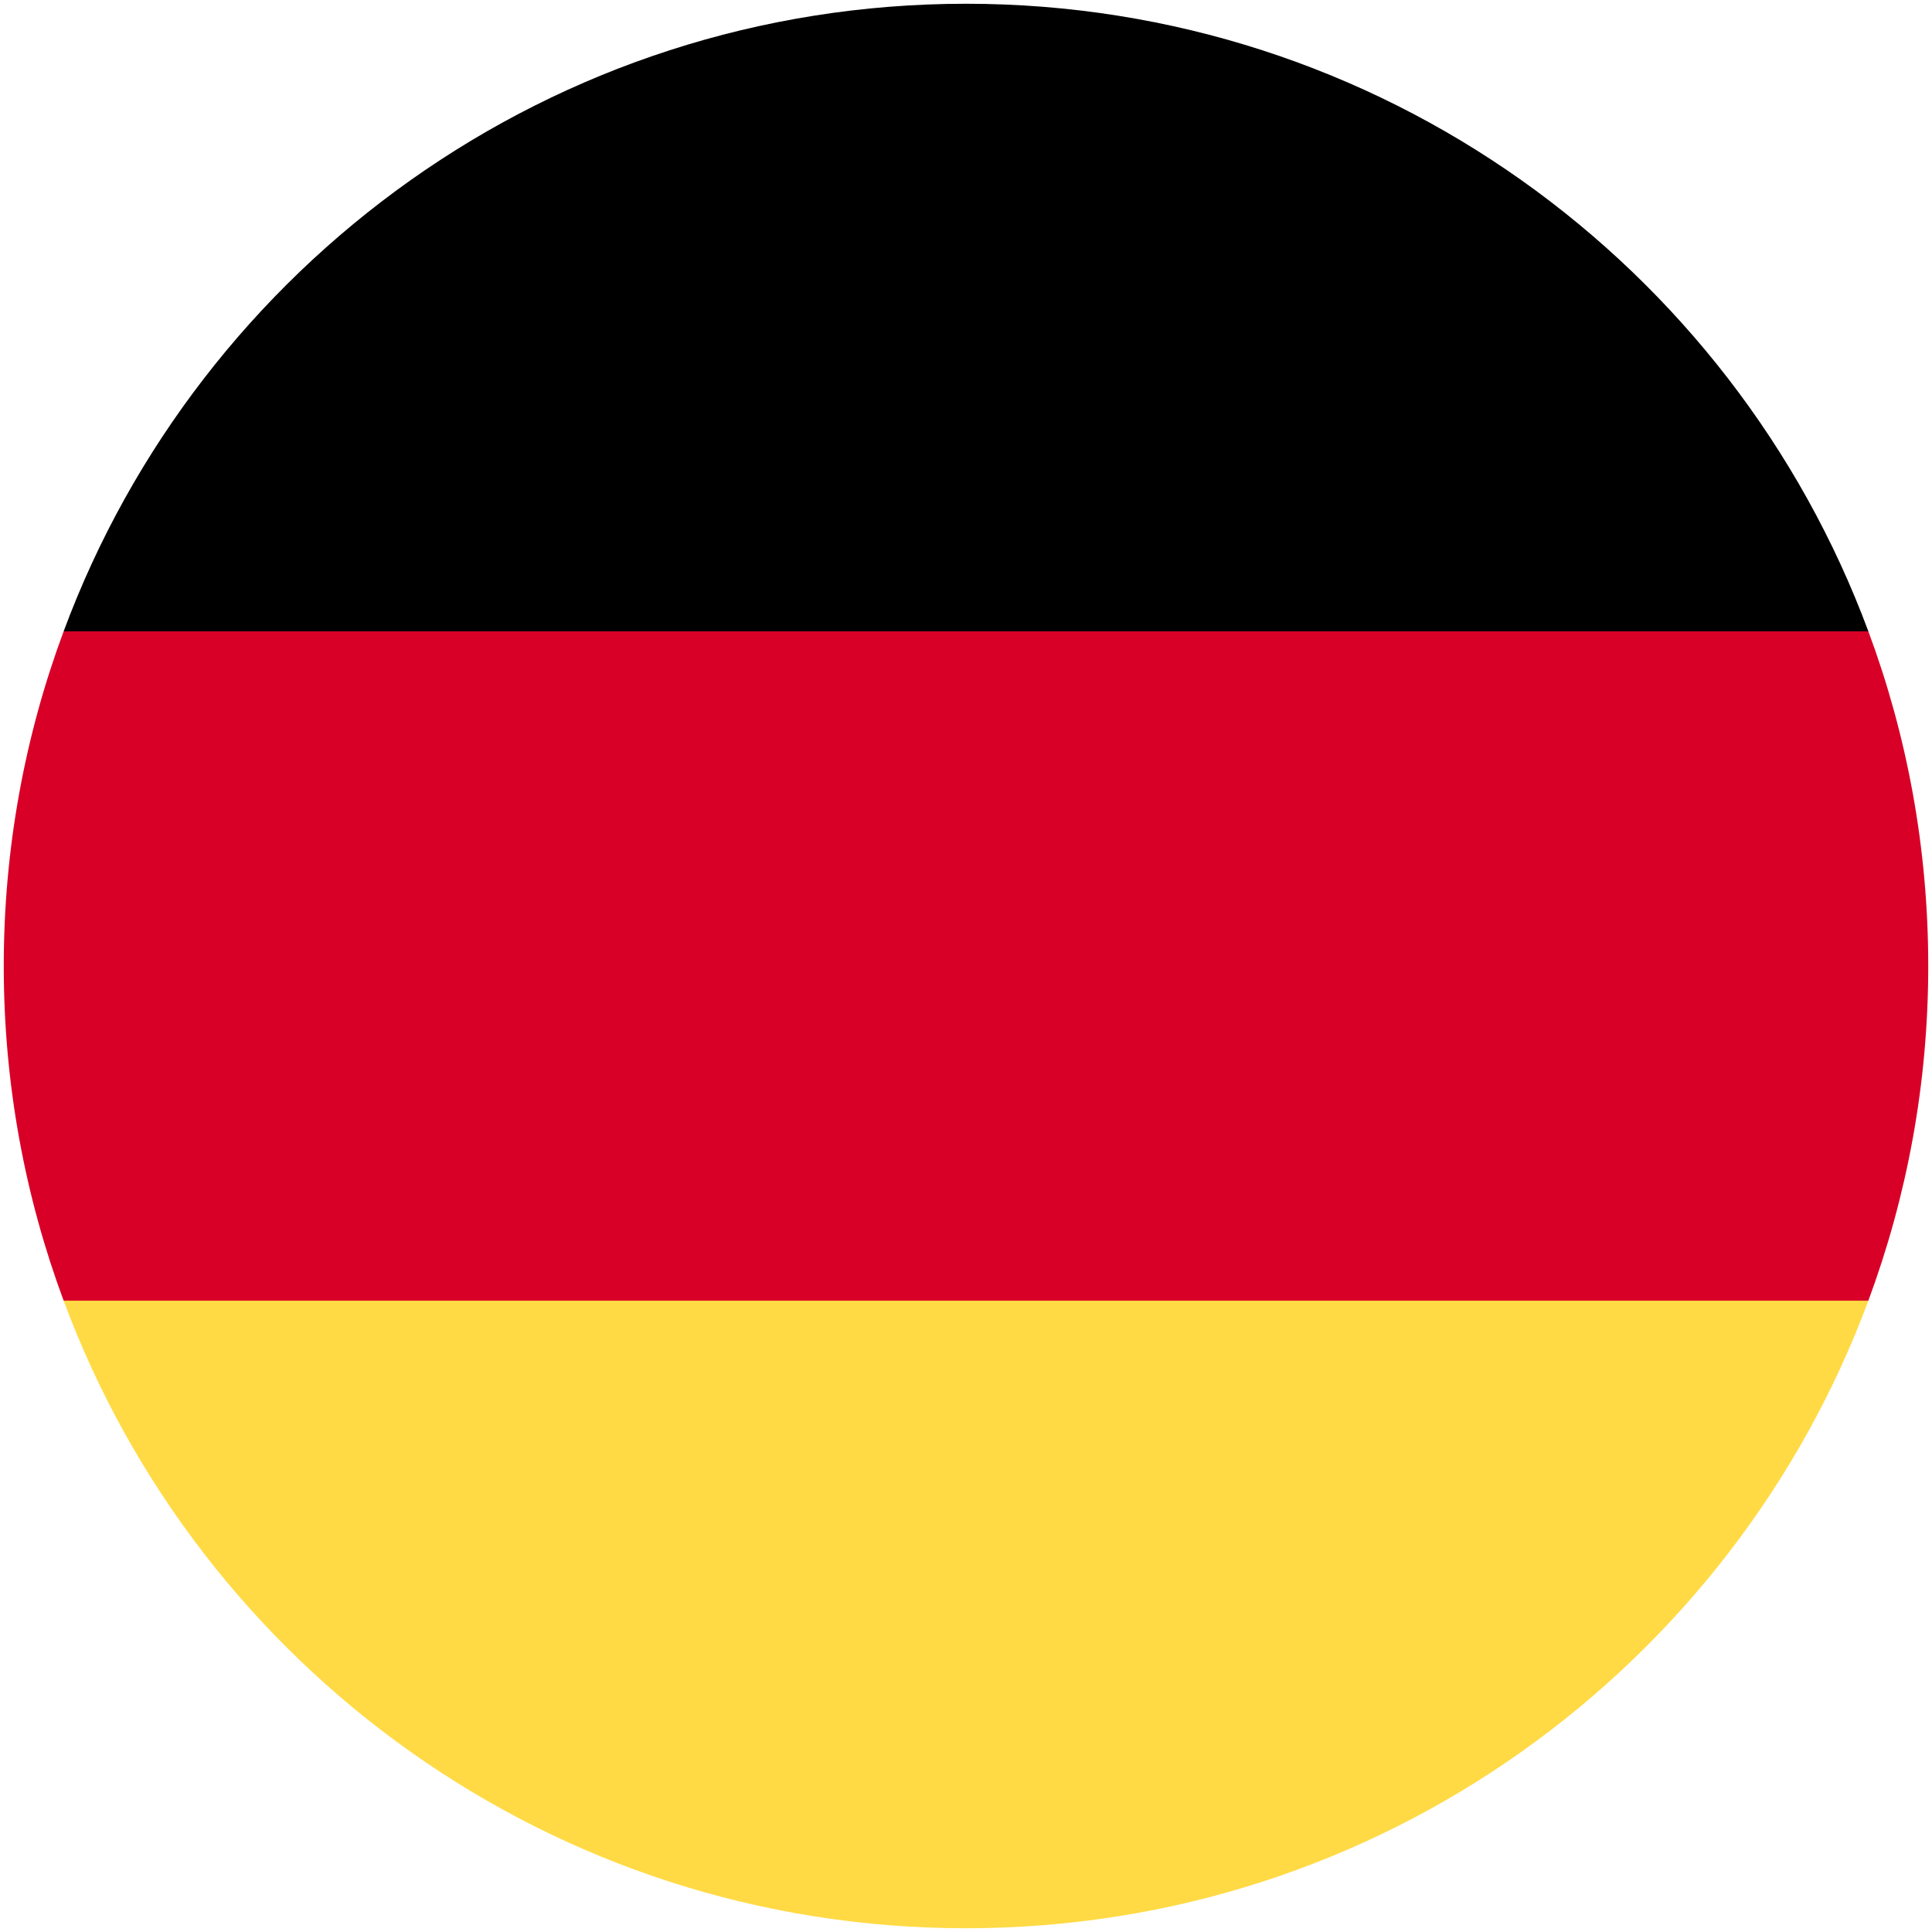 <?xml version="1.0" encoding="utf-8"?>
<!-- Generator: Adobe Illustrator 16.0.0, SVG Export Plug-In . SVG Version: 6.00 Build 0)  -->
<!DOCTYPE svg PUBLIC "-//W3C//DTD SVG 1.1//EN" "http://www.w3.org/Graphics/SVG/1.1/DTD/svg11.dtd">
<svg version="1.1" id="Layer_1_1612454982902" xmlns="http://www.w3.org/2000/svg" xmlns:xlink="http://www.w3.org/1999/xlink"
	 x="0px" y="0px" width="18px" height="18px" viewBox="0 0 18 18" enable-background="new 0 0 18 18" xml:space="preserve">
<path vector-effect="non-scaling-stroke" fill="#FFDA44" d="M0.593,12.118C1.859,15.532,5.146,17.965,9,17.965
	s7.141-2.433,8.407-5.847L9,11.339L0.593,12.118z"/>
<path vector-effect="non-scaling-stroke" d="M9,0.035c-3.854,0-7.141,2.433-8.407,5.847L9,6.661l8.407-0.779
	C16.141,2.468,12.854,0.035,9,0.035z"/>
<path vector-effect="non-scaling-stroke" fill="#D80027" d="M0.593,5.882C0.232,6.853,0.035,7.903,0.035,9s0.197,2.146,0.558,3.118
	h16.814c0.36-0.972,0.558-2.021,0.558-3.118s-0.197-2.147-0.558-3.118H0.593z"/>
</svg>
